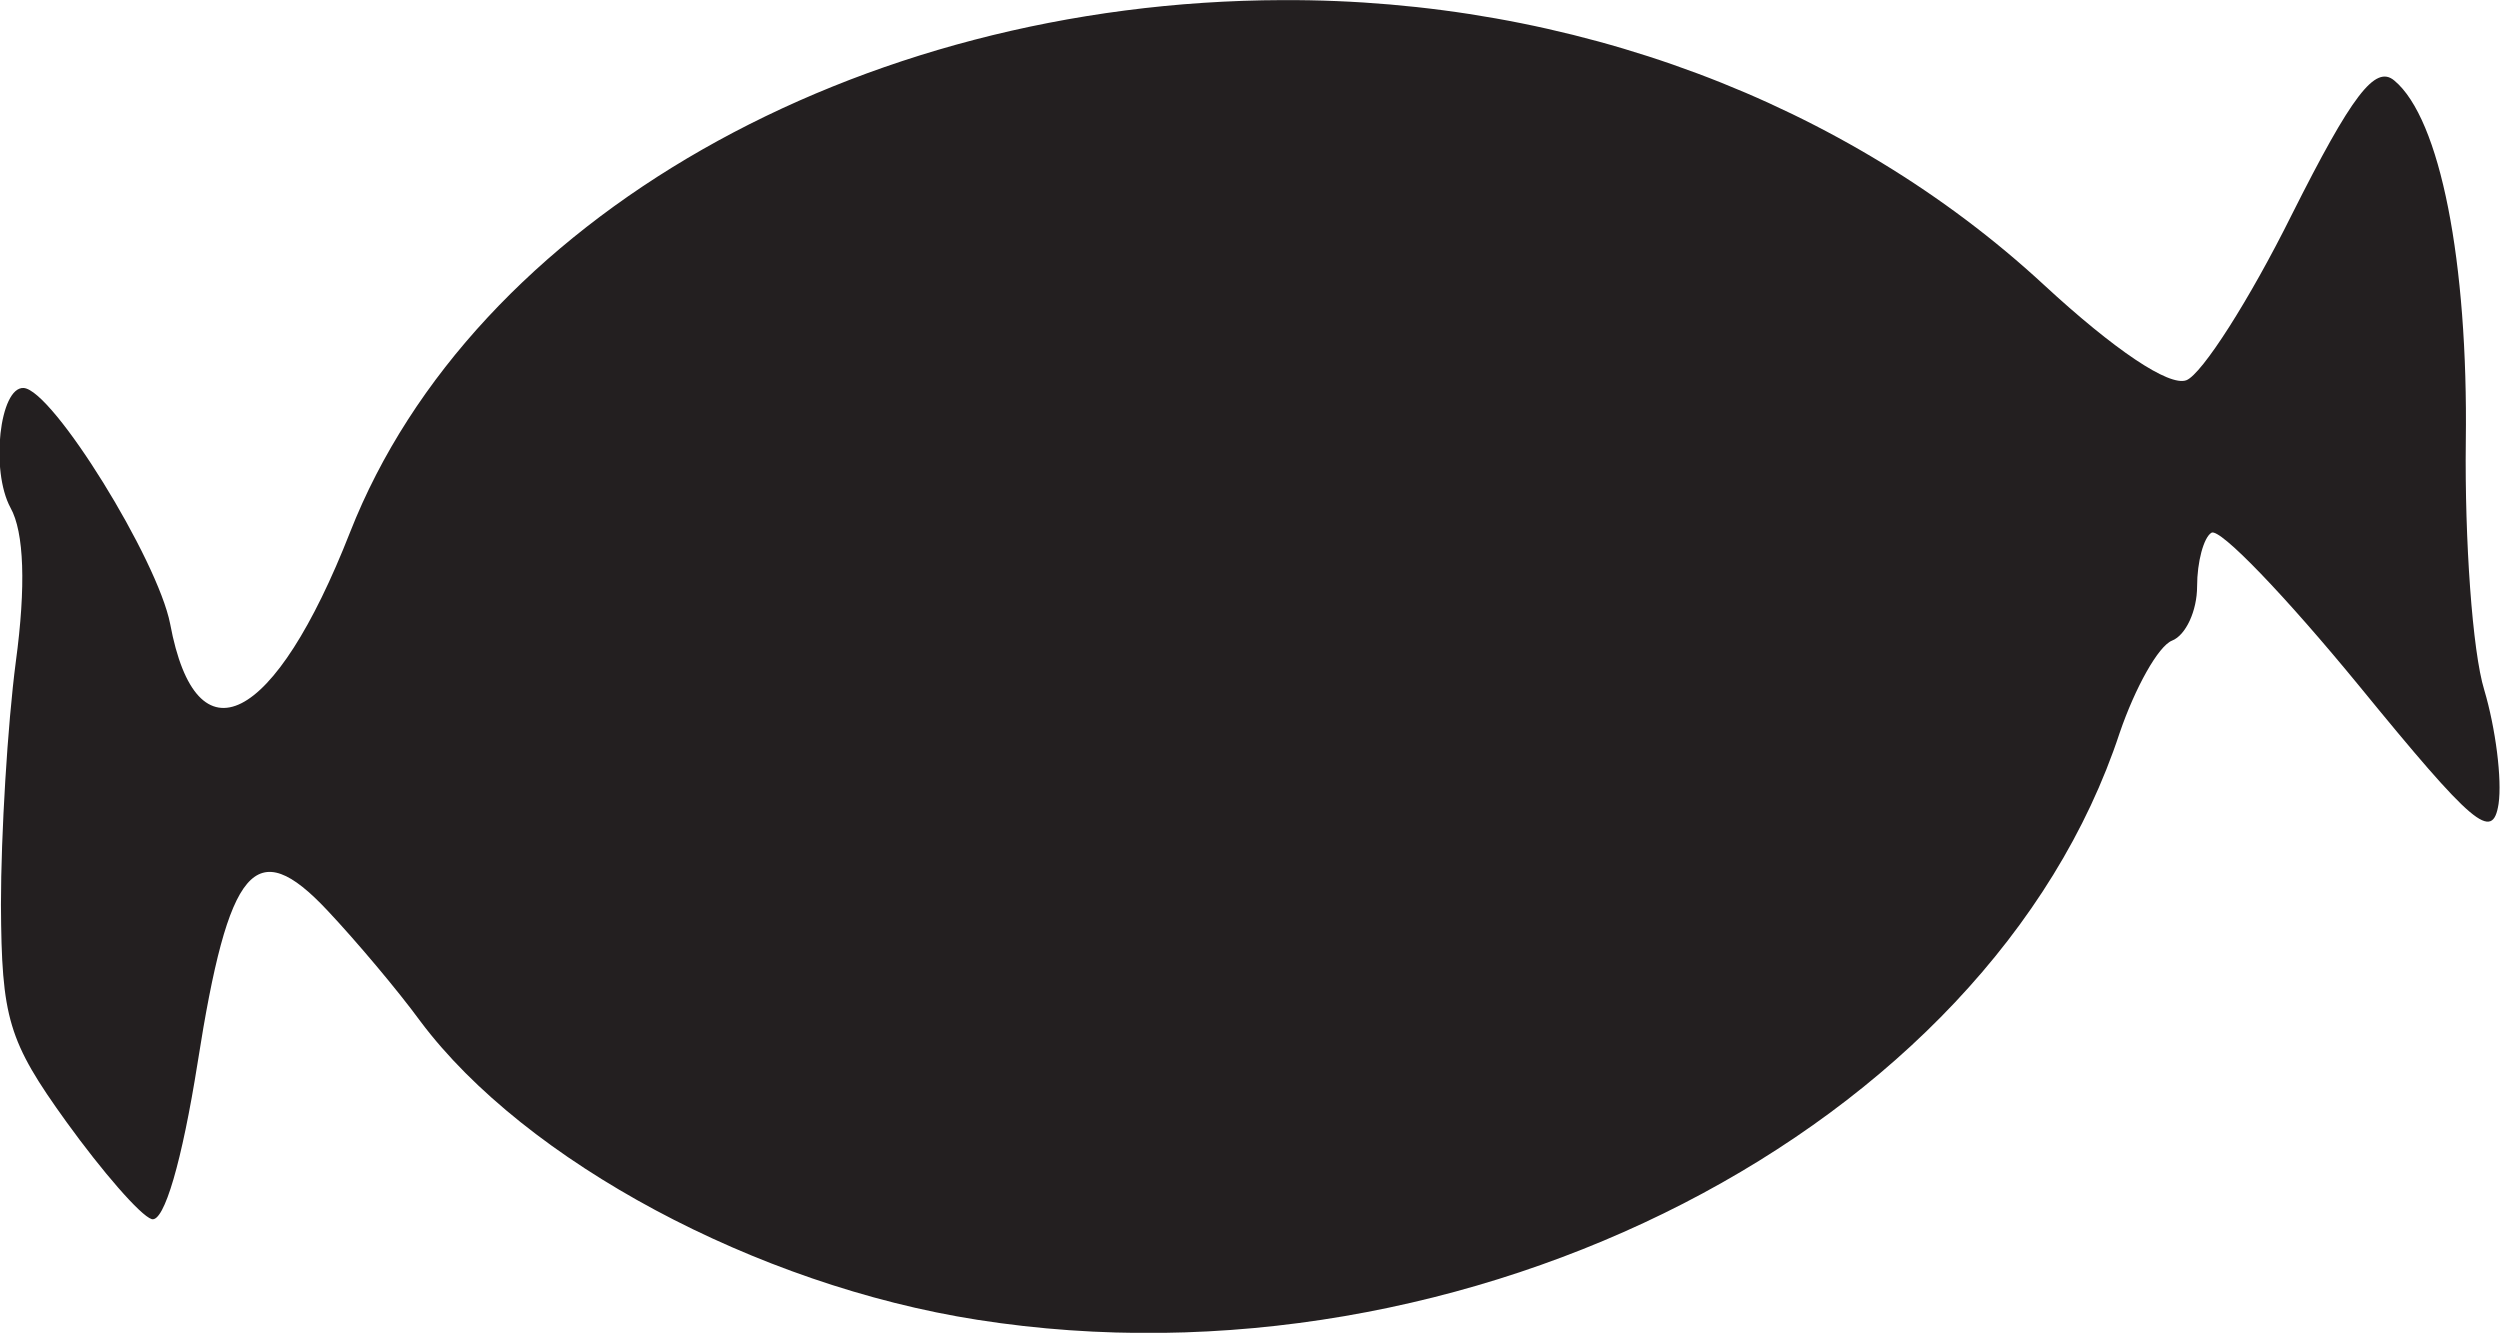 <?xml version="1.0" encoding="utf-8"?>
<!-- Generator: Adobe Illustrator 24.3.0, SVG Export Plug-In . SVG Version: 6.00 Build 0)  -->
<svg version="1.1"
	 id="svg2197" inkscape:version="1.0 (4035a4fb49, 2020-05-01)" sodipodi:docname="Nickelodeon 1984 (Candy).svg" xmlns:cc="http://creativecommons.org/ns#" xmlns:dc="http://purl.org/dc/elements/1.1/" xmlns:inkscape="http://www.inkscape.org/namespaces/inkscape" xmlns:rdf="http://www.w3.org/1999/02/22-rdf-syntax-ns#" xmlns:sodipodi="http://sodipodi.sourceforge.net/DTD/sodipodi-0.dtd" xmlns:svg="http://www.w3.org/2000/svg"
	 xmlns="http://www.w3.org/2000/svg" xmlns:xlink="http://www.w3.org/1999/xlink" x="0px" y="0px" viewBox="0 0 419.6 223.7"
	 style="enable-background:new 0 0 419.6 223.7;" xml:space="preserve">
<style type="text/css">
	.st0{fill:#231F20;}
</style>
<sodipodi:namedview  bordercolor="#666666" borderopacity="1.0" id="base" inkscape:current-layer="layer1" inkscape:cx="270.59182" inkscape:cy="101.98913" inkscape:document-rotation="0" inkscape:document-units="mm" inkscape:pageopacity="0.0" inkscape:pageshadow="2" inkscape:window-height="1001" inkscape:window-maximized="1" inkscape:window-width="1920" inkscape:window-x="-9" inkscape:window-y="-9" inkscape:zoom="1" pagecolor="#ffffff" showgrid="false">
	</sodipodi:namedview>
<g id="layer1" transform="translate(-34.239,-121.182)" inkscape:groupmode="layer" inkscape:label="Layer 1">
	<g id="g2849">
		<path id="path2774" class="st0" d="M198.3,342.7c-37.1-5.8-75.9-26.6-93.5-50.1C101,287.4,94,279.1,89.2,274
			c-12.1-12.9-16.6-7.6-21.8,25.6c-2.6,16.4-5.6,26.8-7.7,26.2c-1.9-0.6-8.3-8-14.3-16.3c-9.8-13.6-10.9-17.4-11-36.5
			c0-11.7,1.1-30.1,2.5-40.8c1.7-12.6,1.4-21.7-0.9-25.8c-3.4-6.3-1.8-20.3,2.2-20.1c4.9,0.3,22.5,28.8,24.6,39.6
			c4.4,23.6,17.5,17,30.2-15.4c20.6-52.4,84.9-89.1,156.5-89.3c48.5-0.2,94.6,17.1,127.8,47.8c11.8,10.9,21,17.1,23.9,16
			c2.6-1,10.6-13.5,17.7-27.8c10.1-20.1,14-25.2,17.2-22.5c7.7,6.4,12.4,30.4,12,60.6c-0.2,16.5,1.1,35.2,3.1,41.7
			c1.9,6.4,3,15,2.4,19.1c-1,6.4-4.2,3.7-23.4-19.8c-12.3-15-23.4-26.6-24.8-25.7c-1.3,0.8-2.4,4.9-2.4,9s-1.9,8.2-4.2,9.1
			c-2.3,0.9-6.2,7.9-8.8,15.5C368.1,310.6,280.5,355.6,198.3,342.7L198.3,342.7z"/>
	</g>
</g>
</svg>
